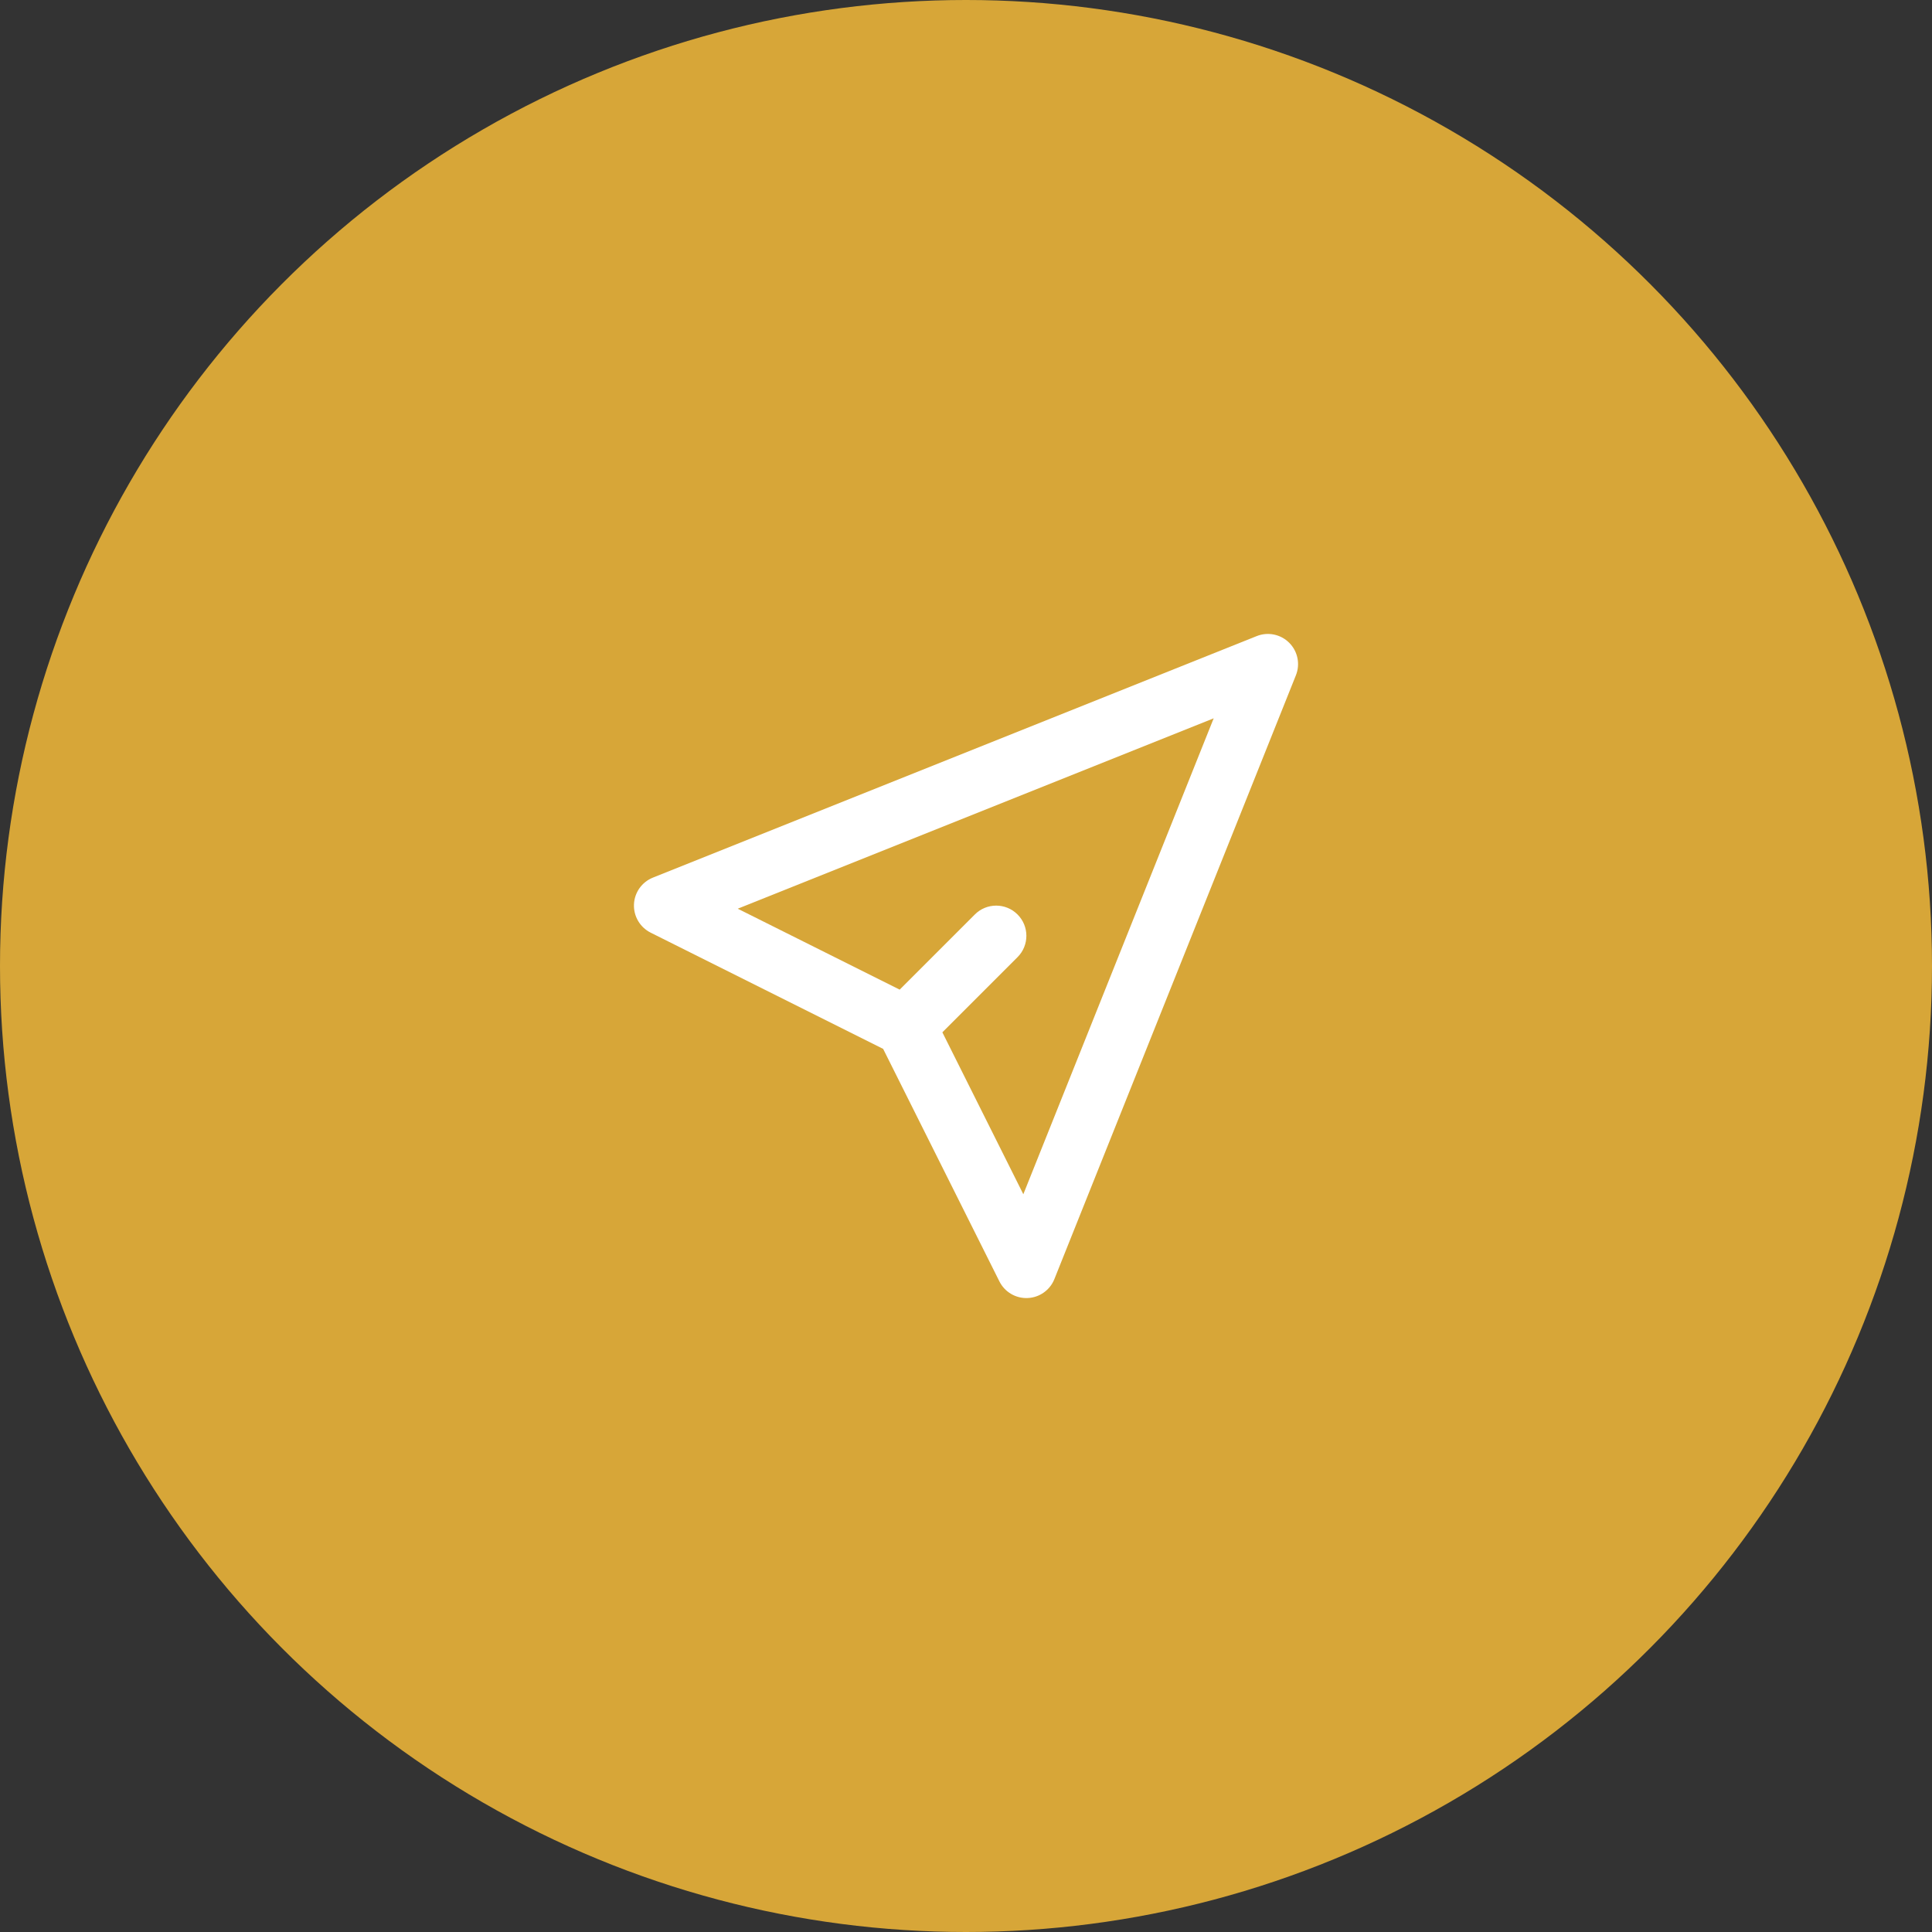 <?xml version="1.0" encoding="UTF-8"?> <svg xmlns="http://www.w3.org/2000/svg" width="64" height="64" viewBox="0 0 64 64" fill="none"><rect x="0" y="0" width="64" height="64" fill="#333333" stroke="none"/><circle cx="32" cy="32" r="32" fill="#D7A638"></circle><rect width="32" height="32" transform="translate(16 16)" fill="#D7A638"></rect><path fill-rule="evenodd" clip-rule="evenodd" d="M42.707 21.293C42.99 21.576 43.077 22 42.928 22.371L34.928 42.371C34.782 42.737 34.435 42.983 34.042 42.999C33.648 43.016 33.282 42.8 33.106 42.447L29.255 34.745L21.553 30.895C21.201 30.718 20.985 30.352 21.001 29.959C21.017 29.565 21.263 29.218 21.629 29.072L41.629 21.072C42 20.923 42.424 21.01 42.707 21.293ZM31.217 34.197L33.899 39.561L40.205 23.795L24.439 30.102L29.803 32.783L32.293 30.293C32.683 29.902 33.317 29.902 33.707 30.293C34.098 30.683 34.098 31.317 33.707 31.707L31.217 34.197Z" fill="white"></path></svg> 